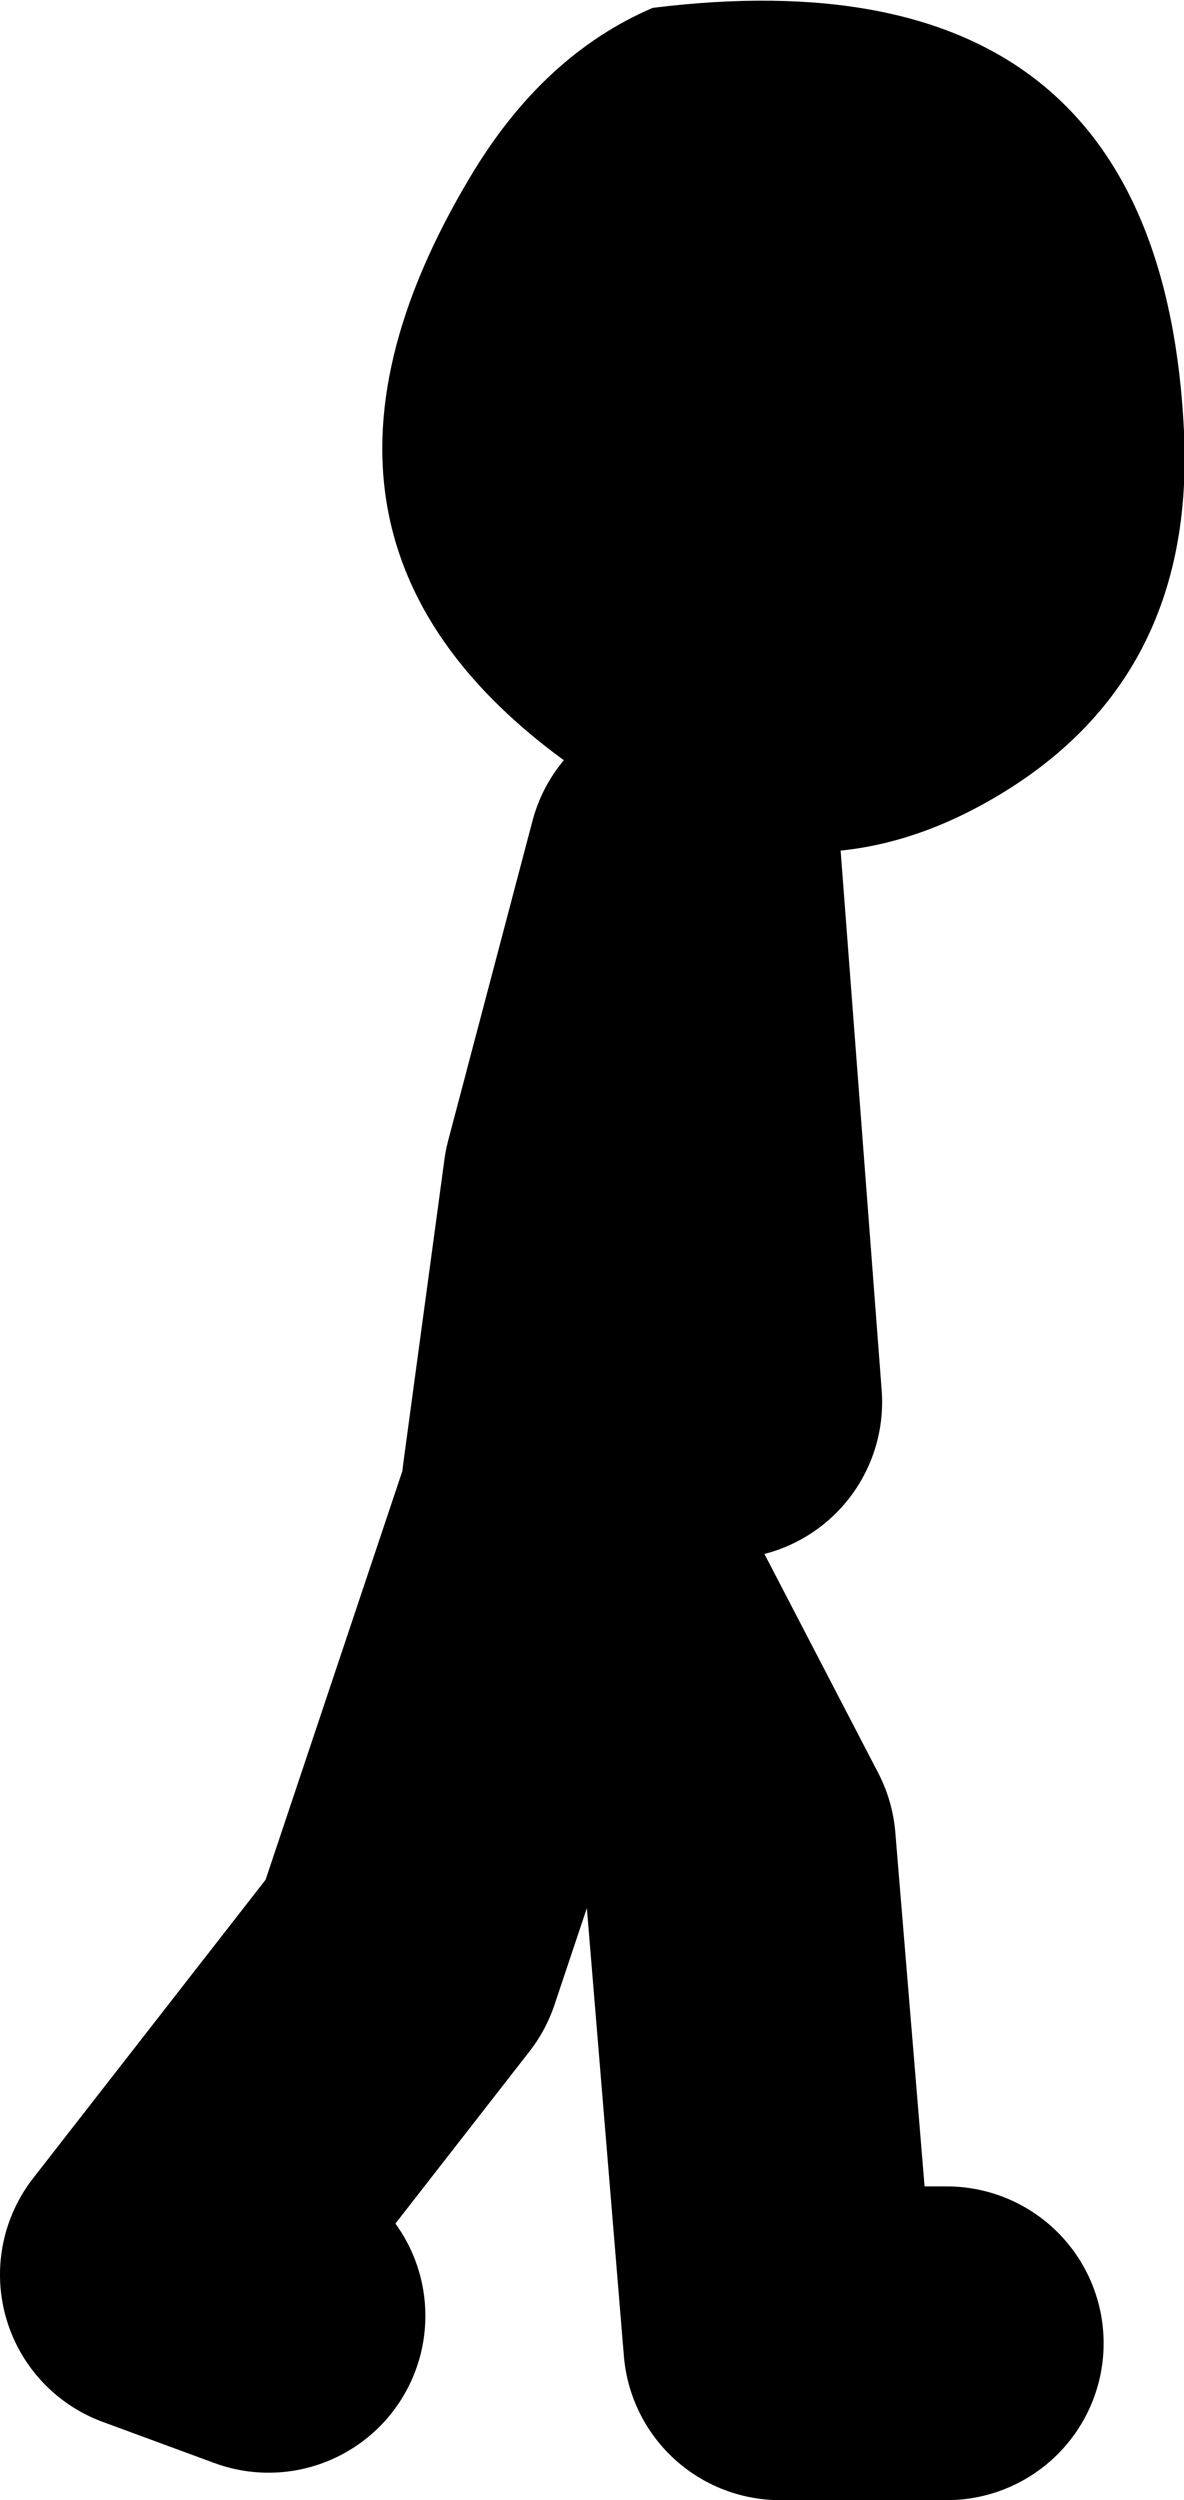 <?xml version="1.0" encoding="UTF-8" standalone="no"?>
<svg xmlns:xlink="http://www.w3.org/1999/xlink" height="63.75px" width="30.2px" xmlns="http://www.w3.org/2000/svg">
  <g transform="matrix(1.0, 0.0, 0.0, 1.0, -126.75, 10.75)">
    <path d="M143.4 -10.55 Q156.35 -12.15 156.95 0.25 157.25 6.6 152.1 9.6 147.05 12.55 141.95 9.2 133.0 3.35 138.75 -6.25 140.6 -9.35 143.4 -10.55" fill="#000000" fill-rule="evenodd" stroke="none"/>
    <path d="M141.0 27.1 L142.05 19.35 144.2 11.2 145.25 25.0 M150.9 49.0 L146.65 49.0 145.6 36.3 141.0 27.45 137.1 39.1 130.75 47.25 133.6 48.3" fill="none" stroke="#000000" stroke-linecap="round" stroke-linejoin="round" stroke-width="8.0"/>
  </g>
</svg>
